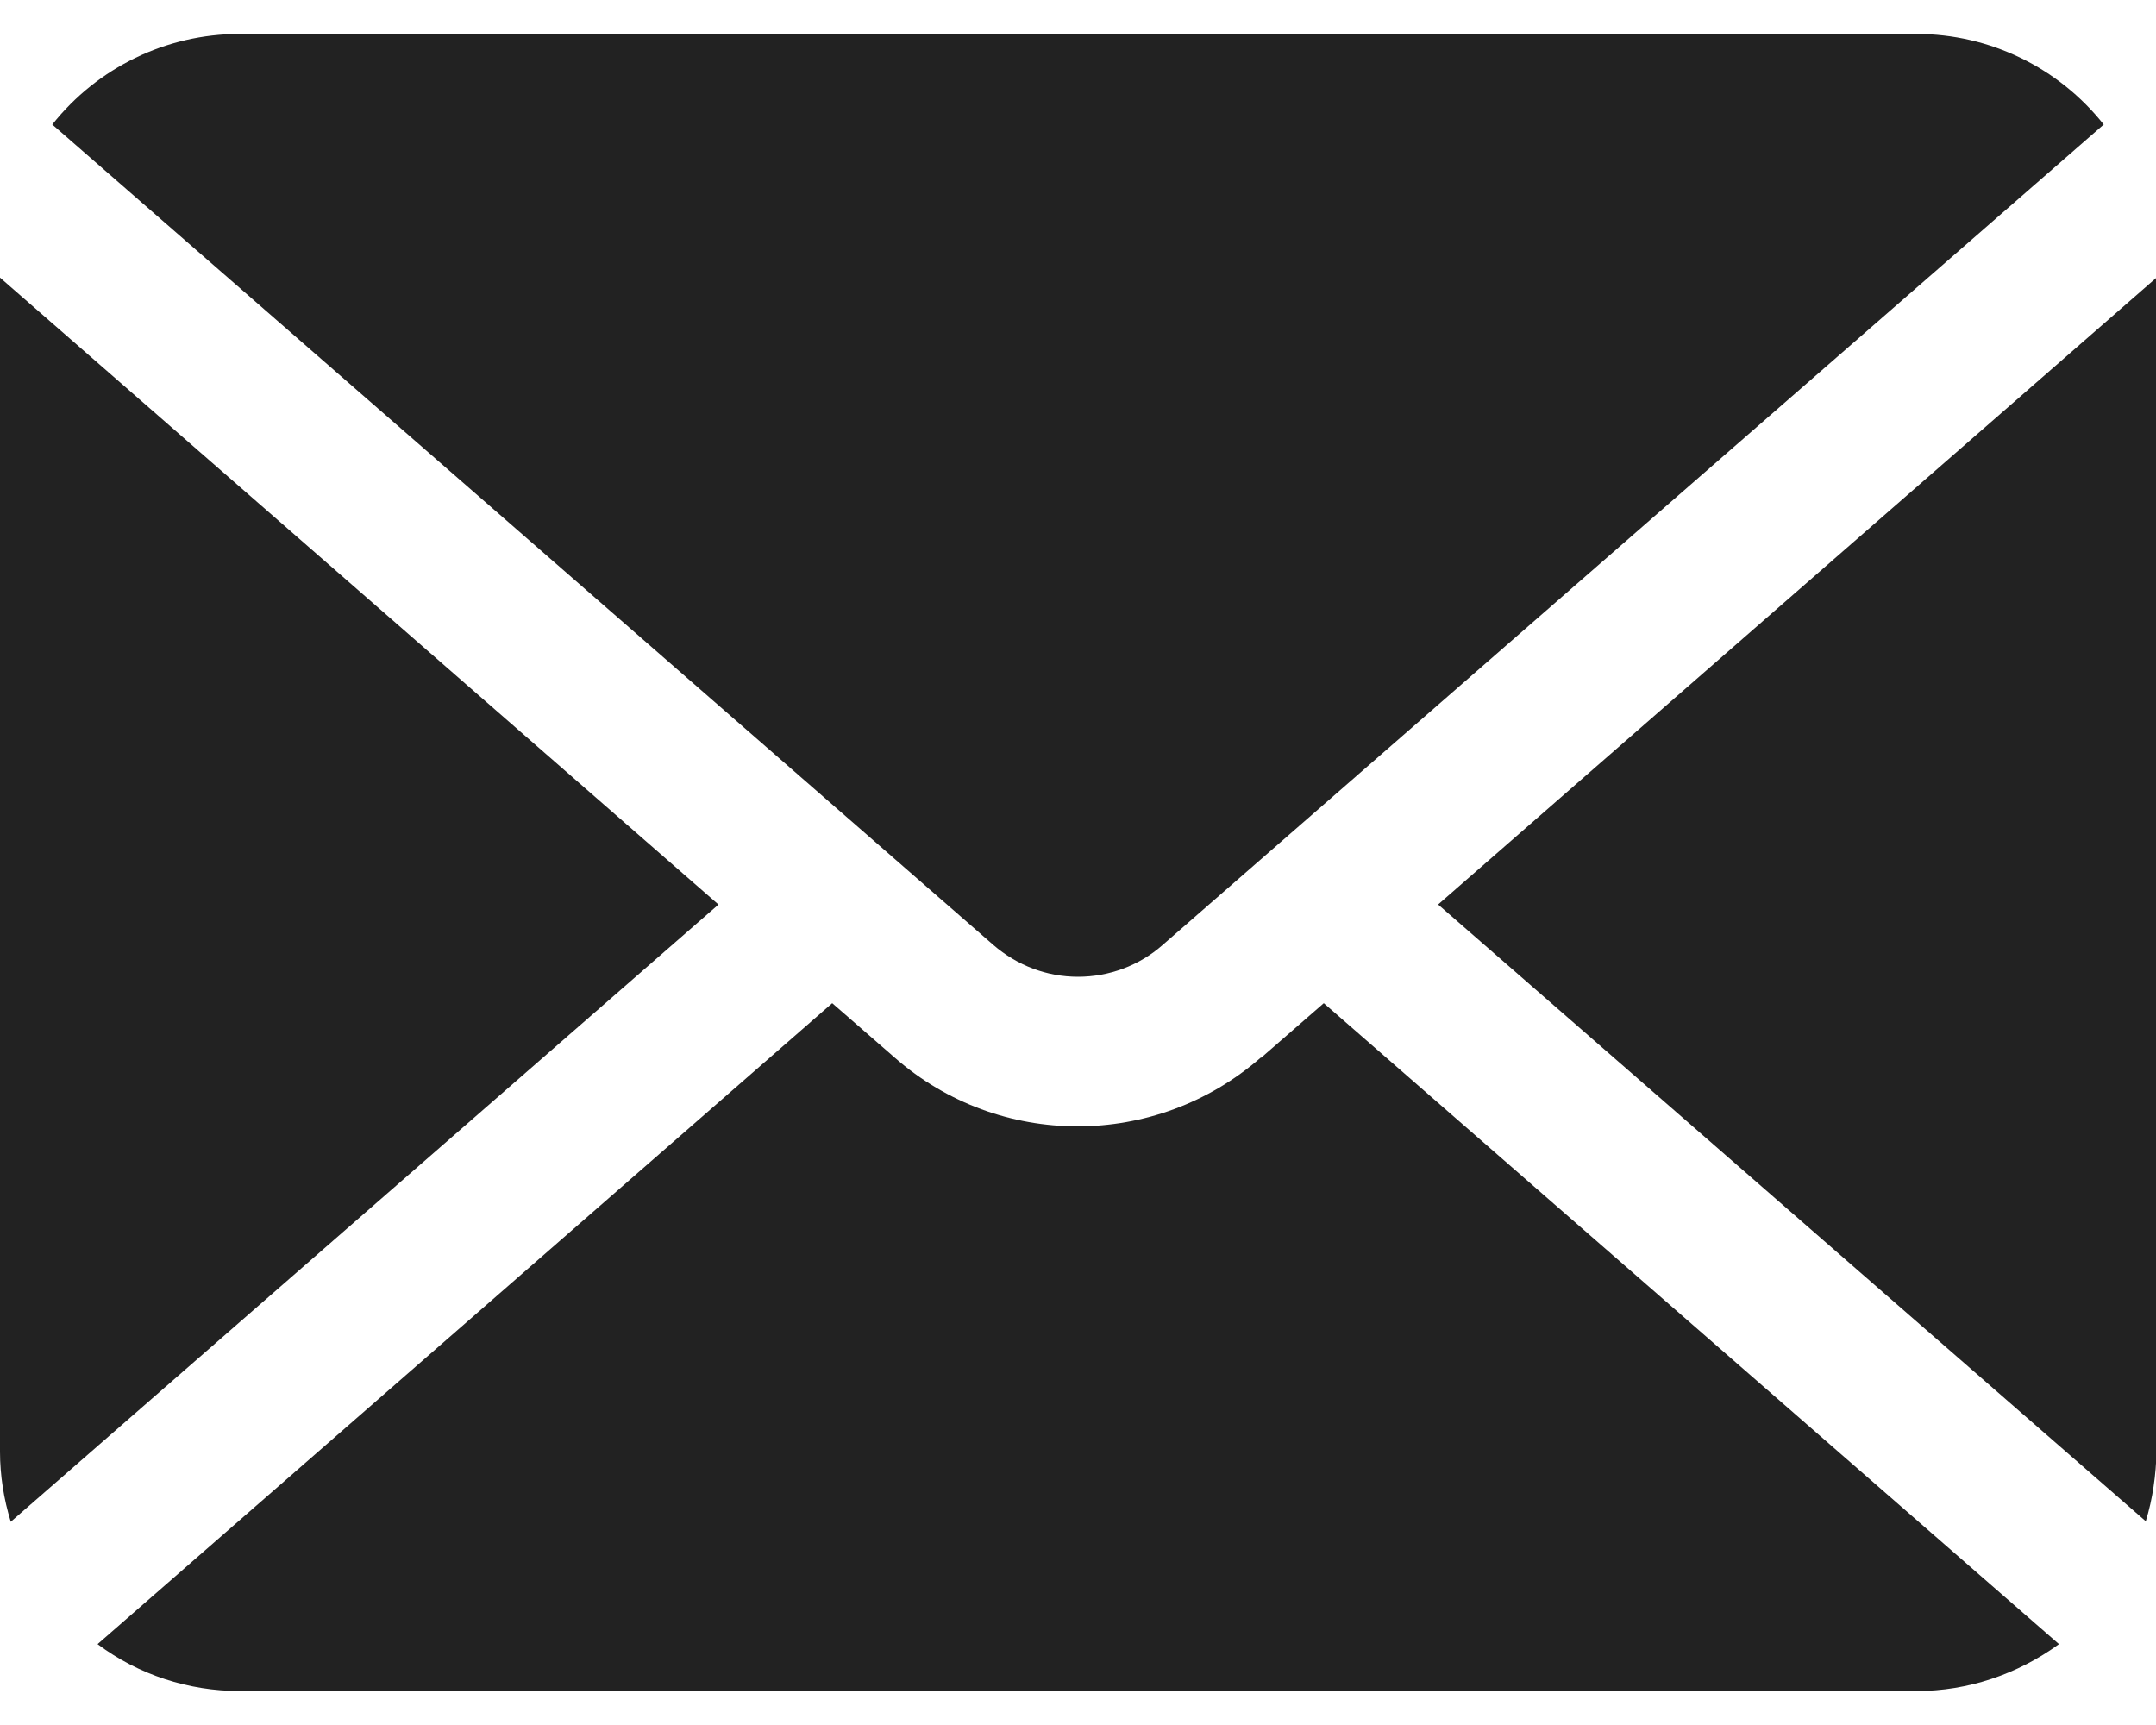 <svg xmlns="http://www.w3.org/2000/svg" width="40" height="32" viewBox="0 0 40 32">
    <path d="M26.67,16.77l13.14,11.45c.13-.42.19-.86.2-1.3V5.15l-13.33,11.63Z" style="fill:#222;stroke-width:0px"/>
    <path d="M20,18.12c.58,0,1.14-.21,1.57-.59L39.03,2.31c-.84-1.06-2.12-1.68-3.47-1.68H4.44c-1.35,0-2.63.62-3.47,1.68l17.46,15.22c.44.38.99.59,1.57.59Z" style="fill:#222;stroke-width:0px"/>
    <path d="M0,5.15v21.78c0,.44.07.88.2,1.3l13.13-11.45L0,5.15Z" style="fill:#222;stroke-width:0px"/>
    <path d="M23.39,19.62c-1.95,1.7-4.85,1.7-6.79,0l-1.16-1.01L1.81,30.5c.76.57,1.69.87,2.64.87h31.11c.95,0,1.87-.31,2.64-.87l-13.64-11.89-1.16,1.01Z" style="fill:#222;stroke-width:0px"/>
    <rect width="40" height="32" style="fill:none;stroke-width:0px"/>
</svg>
